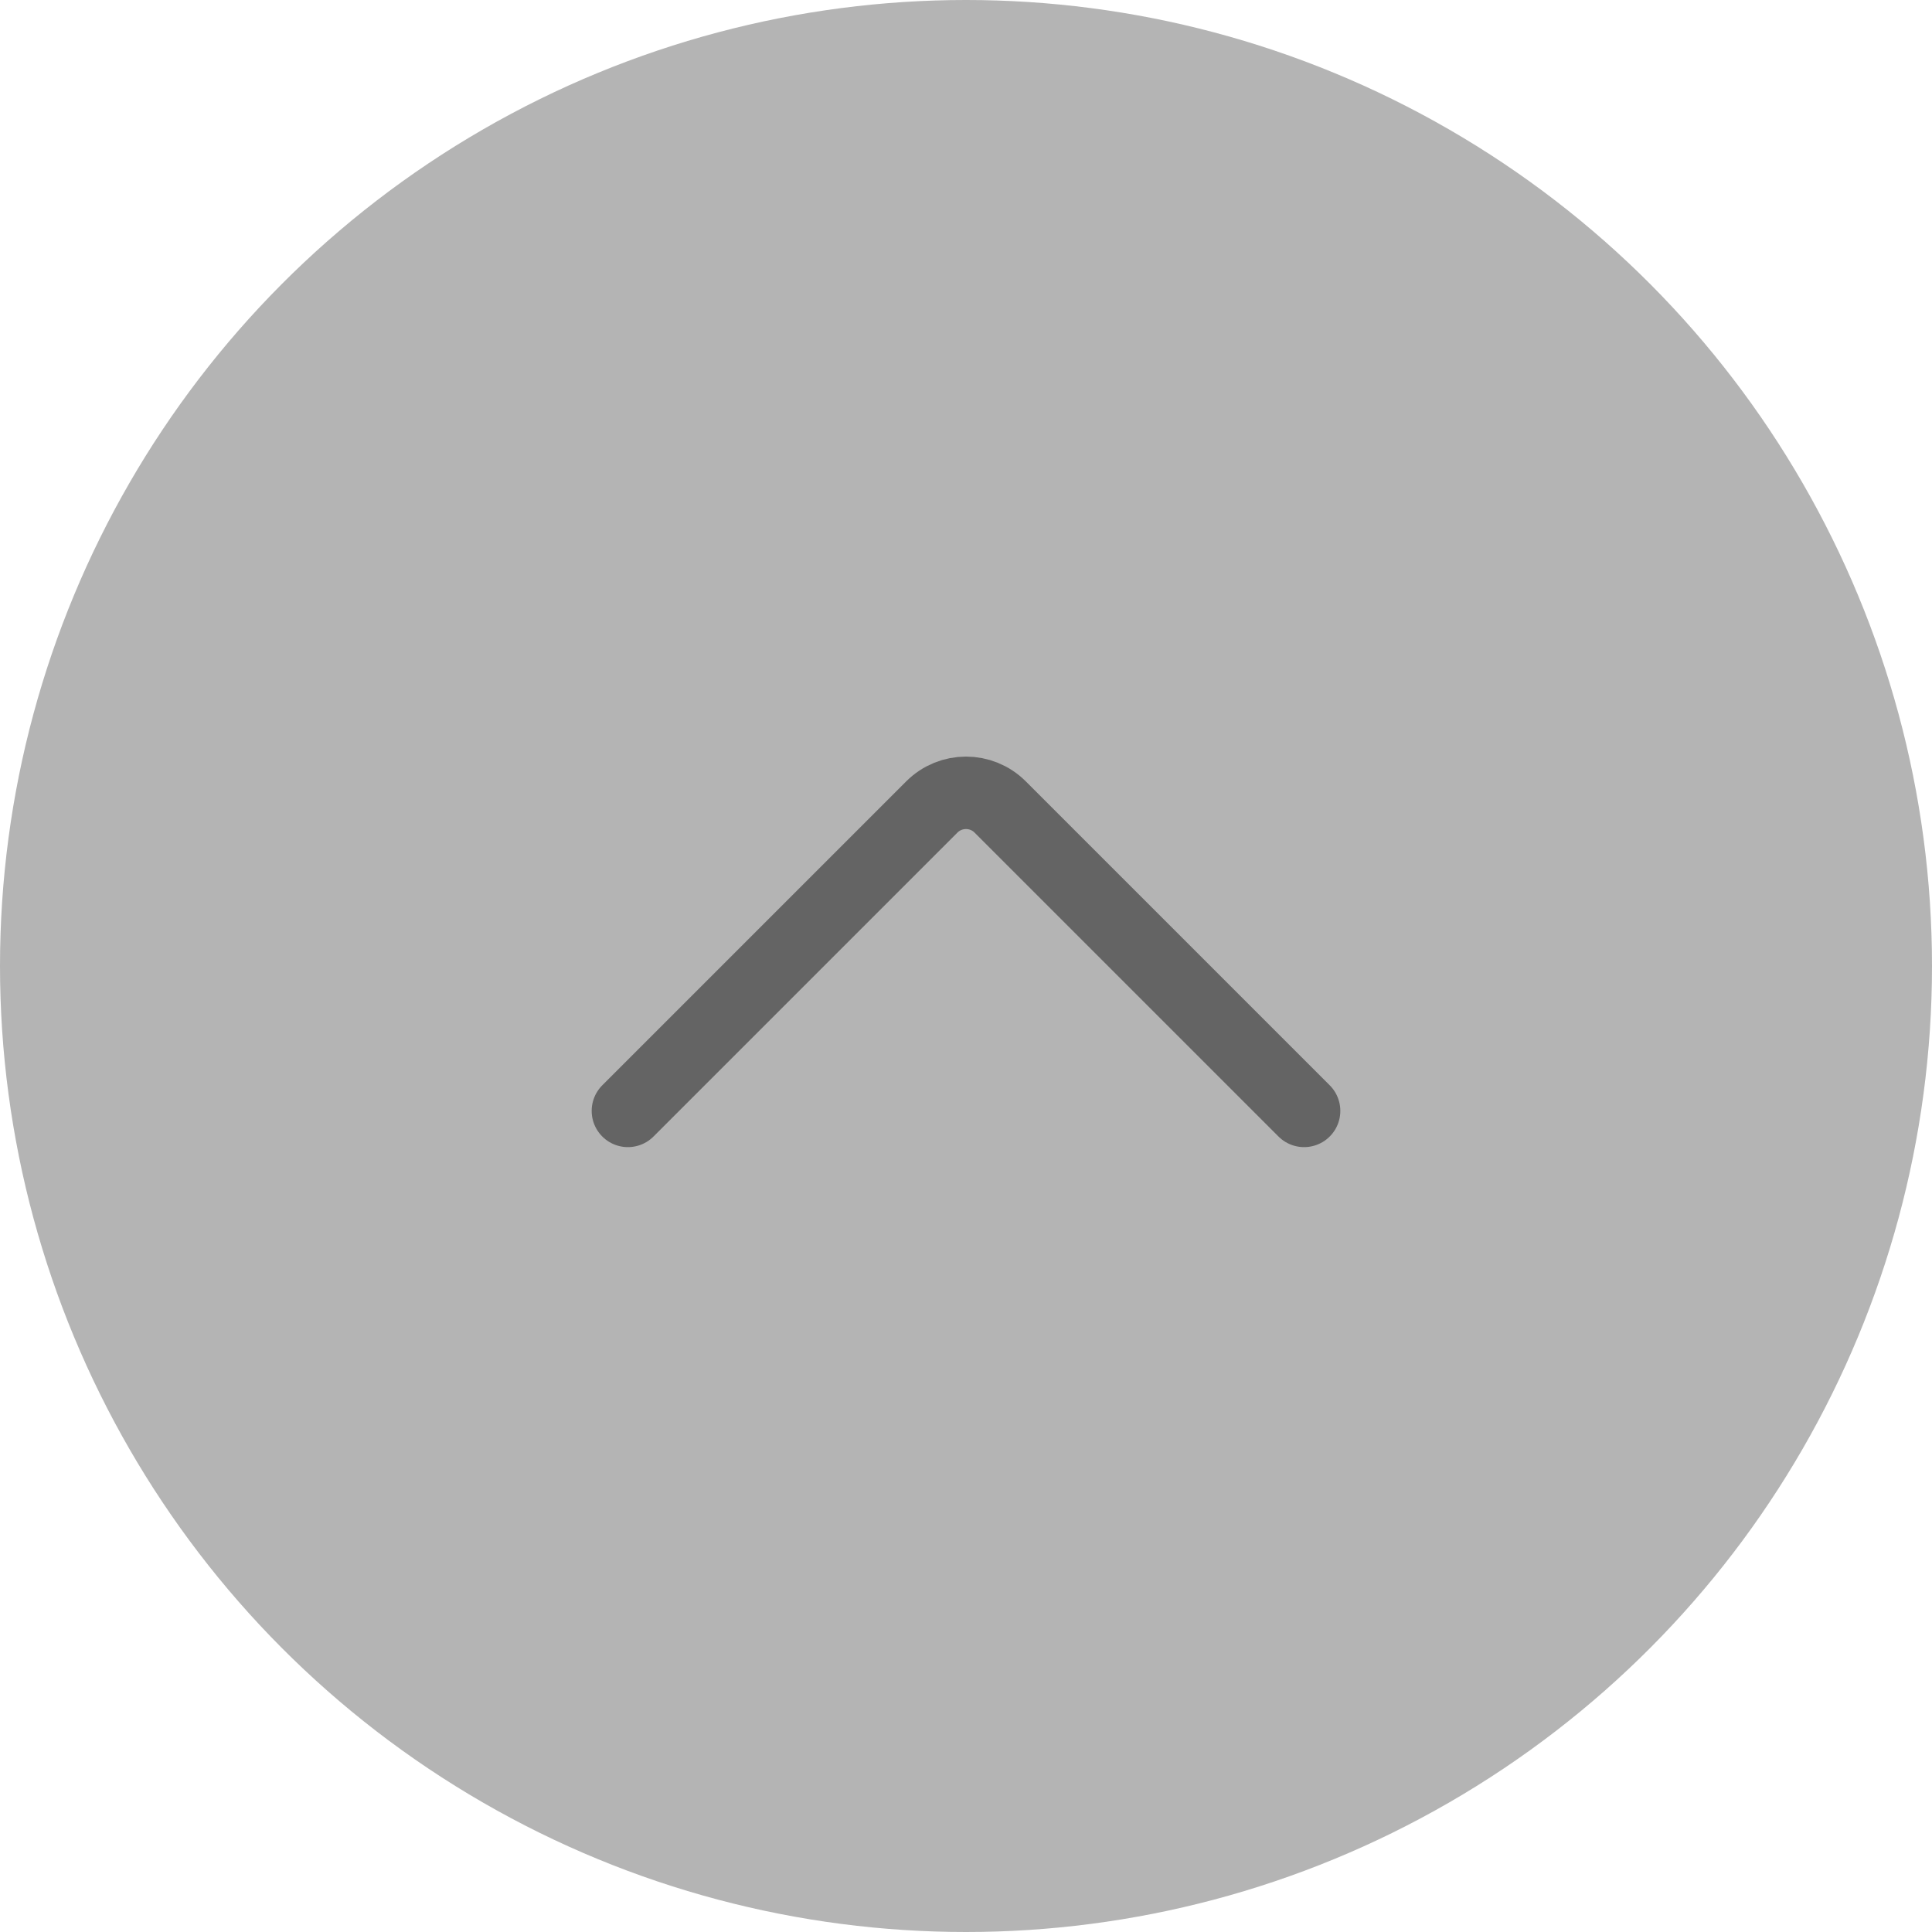 <svg width="40" height="40" viewBox="0 0 40 40" fill="none" xmlns="http://www.w3.org/2000/svg">
<circle cx="20" cy="20" r="20" fill="#595959" fill-opacity="0.45"/>
<path d="M13 23L19.293 16.707C19.683 16.317 20.317 16.317 20.707 16.707L27 23" stroke="#646464" stroke-width="1.5" stroke-linecap="round"/>
</svg>
